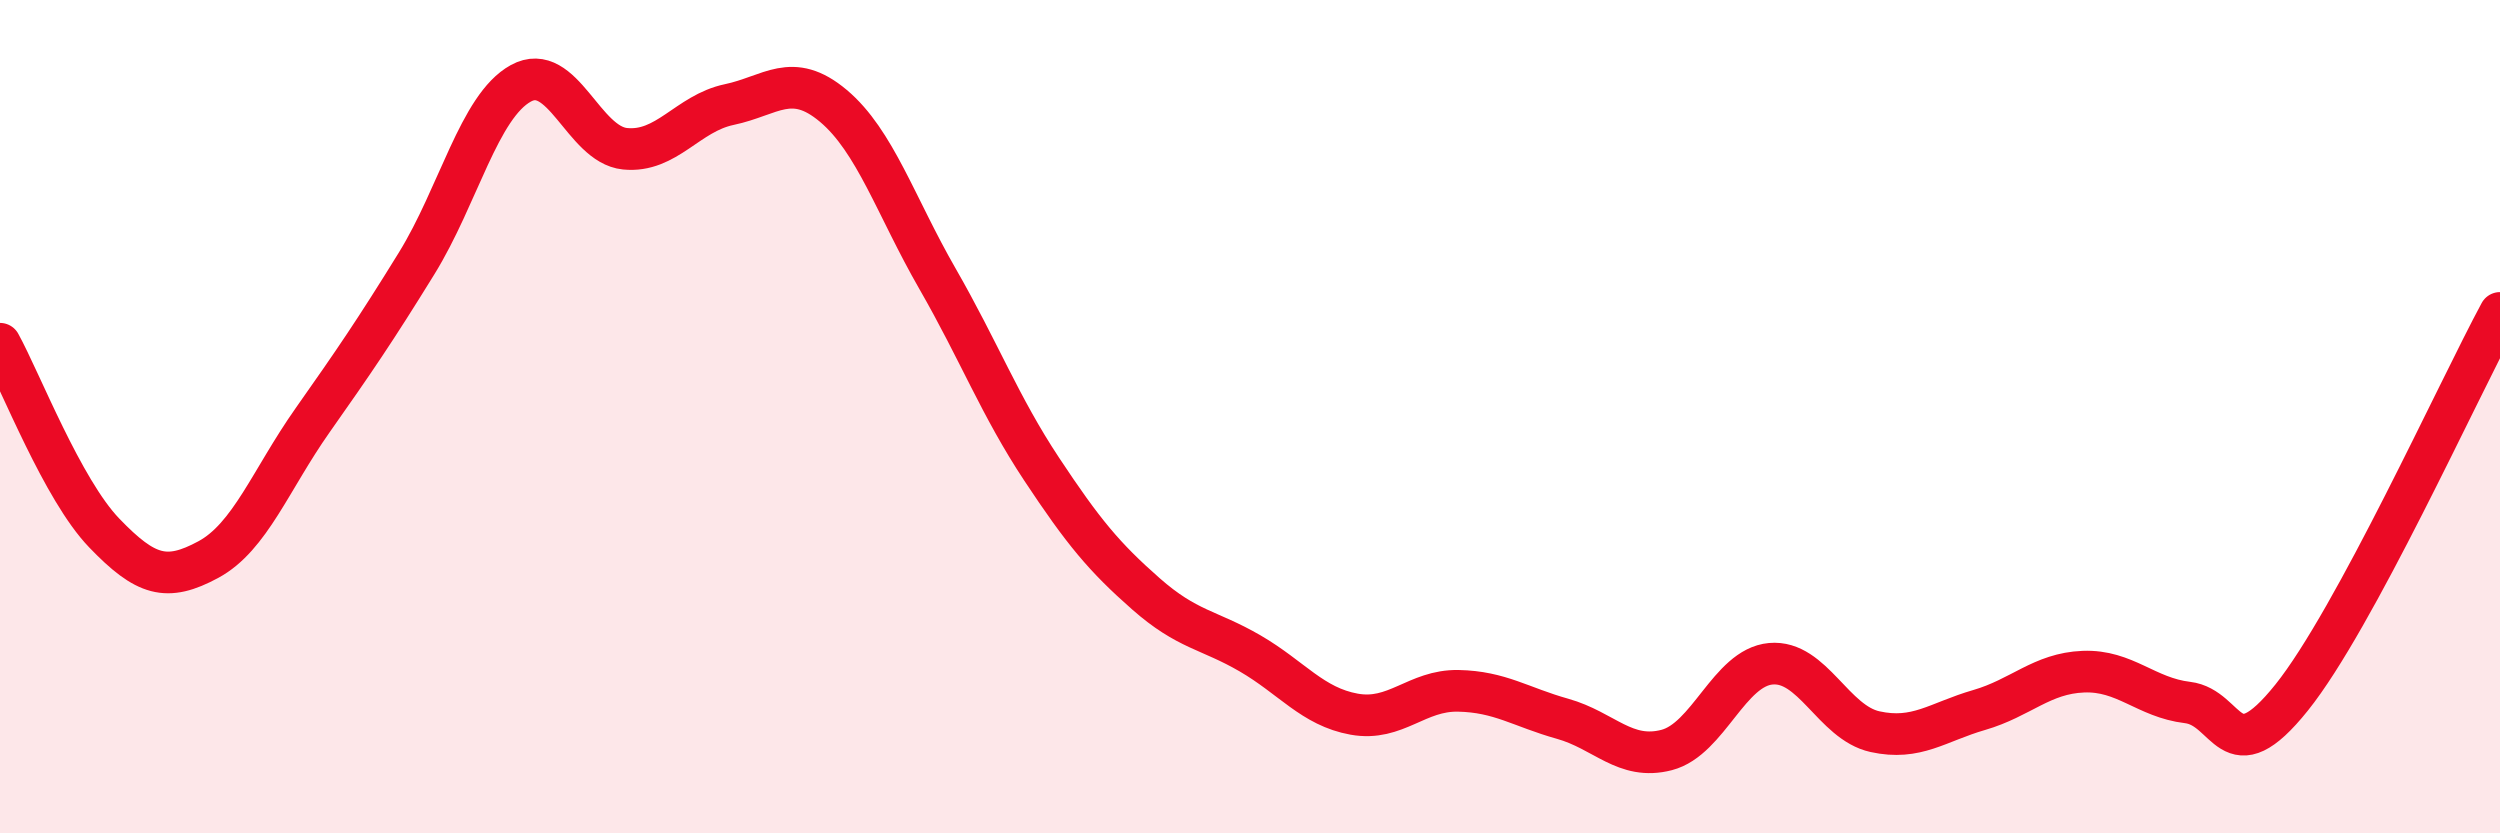
    <svg width="60" height="20" viewBox="0 0 60 20" xmlns="http://www.w3.org/2000/svg">
      <path
        d="M 0,8.25 C 0.5,9.16 1.5,11.75 2.5,12.79 C 3.5,13.83 4,13.97 5,13.43 C 6,12.89 6.5,11.51 7.5,10.09 C 8.5,8.67 9,7.94 10,6.32 C 11,4.7 11.5,2.55 12.5,2 C 13.5,1.45 14,3.47 15,3.57 C 16,3.67 16.5,2.72 17.5,2.51 C 18.5,2.3 19,1.7 20,2.54 C 21,3.38 21.5,4.95 22.5,6.69 C 23.5,8.43 24,9.75 25,11.26 C 26,12.77 26.5,13.37 27.5,14.25 C 28.5,15.13 29,15.1 30,15.68 C 31,16.26 31.5,16.96 32.5,17.14 C 33.5,17.32 34,16.56 35,16.58 C 36,16.6 36.5,16.97 37.5,17.25 C 38.5,17.53 39,18.26 40,18 C 41,17.74 41.5,16.02 42.5,15.93 C 43.5,15.84 44,17.34 45,17.56 C 46,17.78 46.5,17.33 47.5,17.04 C 48.5,16.75 49,16.16 50,16.12 C 51,16.08 51.5,16.74 52.5,16.86 C 53.5,16.98 53.5,18.61 55,16.74 C 56.5,14.87 59,9.36 60,7.51L60 20L0 20Z"
        fill="#EB0A25"
        opacity="0.1"
        stroke-linecap="round"
        stroke-linejoin="round"
      />
      <path
        d="M 0,8.25 C 0.5,9.16 1.5,11.75 2.5,12.79 C 3.5,13.83 4,13.97 5,13.43 C 6,12.89 6.5,11.51 7.5,10.09 C 8.5,8.67 9,7.94 10,6.32 C 11,4.7 11.5,2.55 12.5,2 C 13.5,1.45 14,3.47 15,3.57 C 16,3.67 16.5,2.72 17.5,2.51 C 18.5,2.3 19,1.7 20,2.54 C 21,3.38 21.5,4.95 22.5,6.69 C 23.5,8.43 24,9.75 25,11.26 C 26,12.77 26.5,13.37 27.5,14.25 C 28.5,15.13 29,15.1 30,15.68 C 31,16.26 31.5,16.96 32.5,17.14 C 33.5,17.32 34,16.56 35,16.58 C 36,16.6 36.5,16.97 37.5,17.25 C 38.5,17.53 39,18.26 40,18 C 41,17.74 41.5,16.02 42.5,15.93 C 43.5,15.84 44,17.34 45,17.56 C 46,17.78 46.5,17.33 47.5,17.04 C 48.5,16.75 49,16.16 50,16.12 C 51,16.08 51.5,16.74 52.5,16.86 C 53.5,16.98 53.5,18.61 55,16.74 C 56.5,14.87 59,9.36 60,7.51"
        stroke="#EB0A25"
        stroke-width="1"
        fill="none"
        stroke-linecap="round"
        stroke-linejoin="round"
      />
    </svg>
  